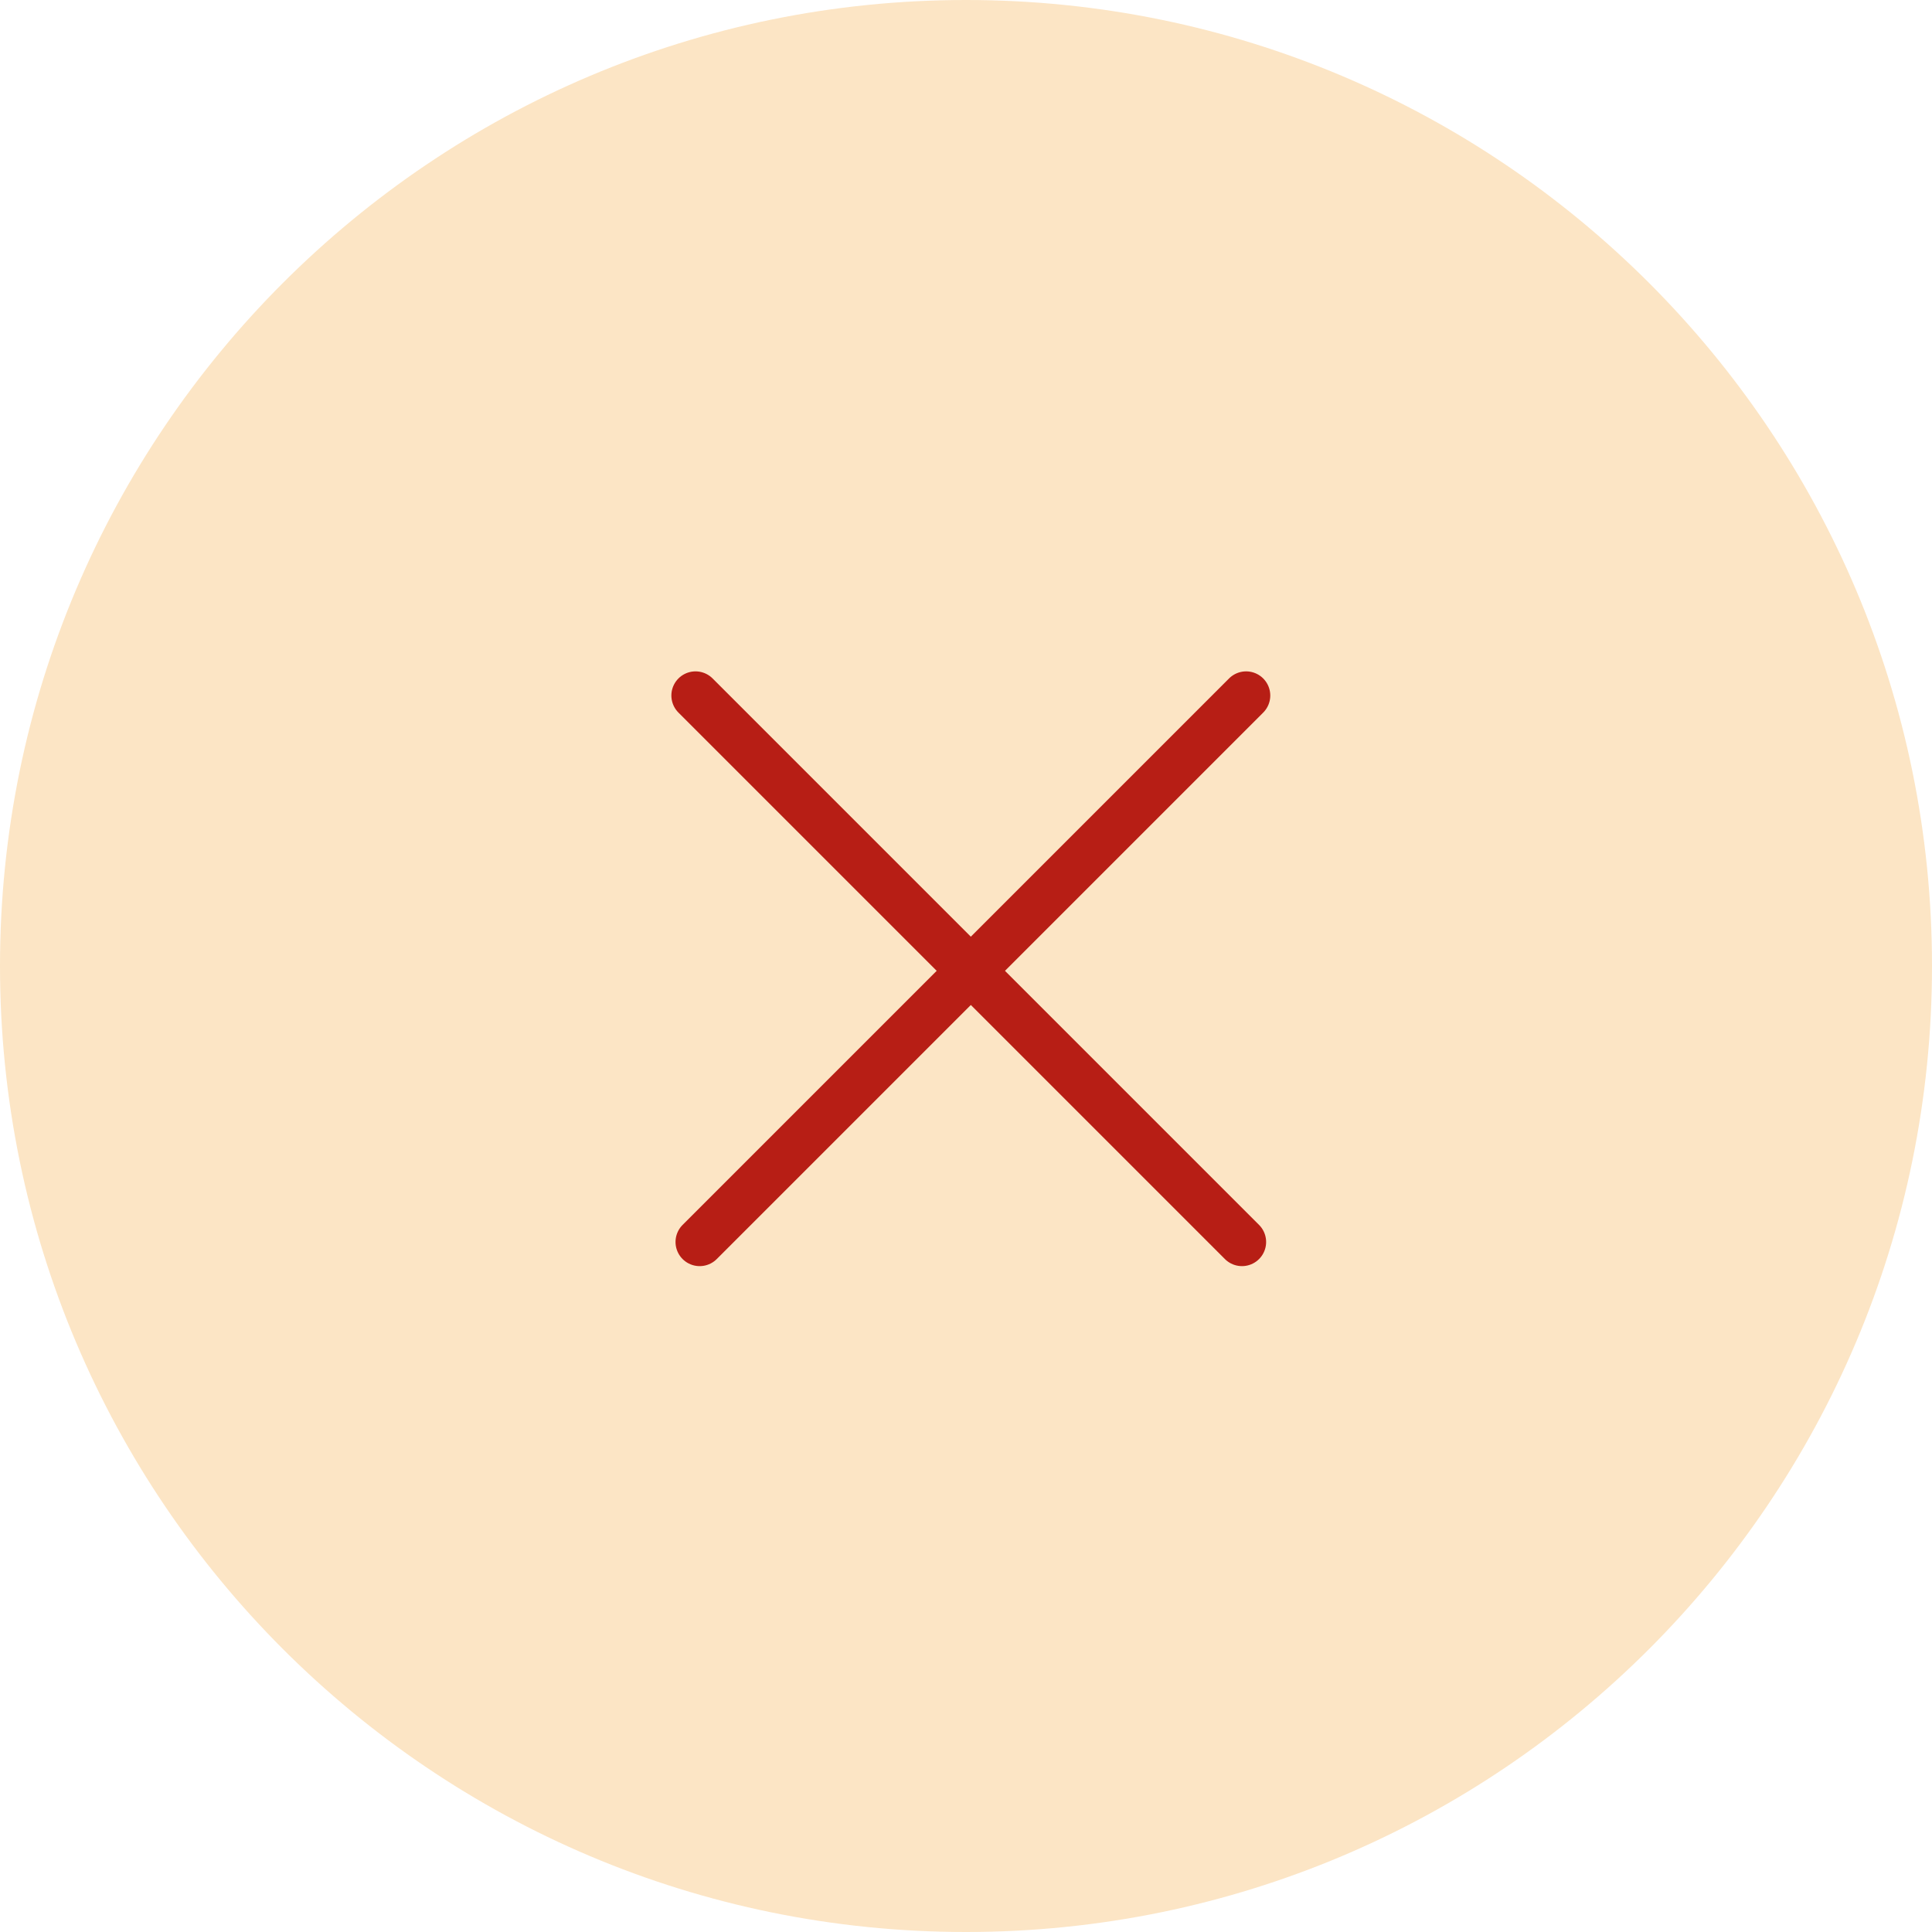 <?xml version="1.0" encoding="UTF-8"?> <svg xmlns="http://www.w3.org/2000/svg" width="200" height="200" viewBox="0 0 200 200" fill="none"><g clip-path="url(#clip0_395_73)"><path d="M100 200C155.228 200 200 155.228 200 100C200 44.772 155.228 0 100 0C44.772 0 0 44.772 0 100C0 155.228 44.772 200 100 200Z" fill="#FCE5C5"></path><path d="M72 72L128.569 128.569" stroke="#B71E15" stroke-width="5" stroke-linecap="round"></path><path d="M128.998 72L72.43 128.569" stroke="#B71E15" stroke-width="5" stroke-linecap="round"></path></g><defs><clipPath id="clip0_395_73"><rect width="200" height="200" fill="white"></rect></clipPath></defs></svg> 